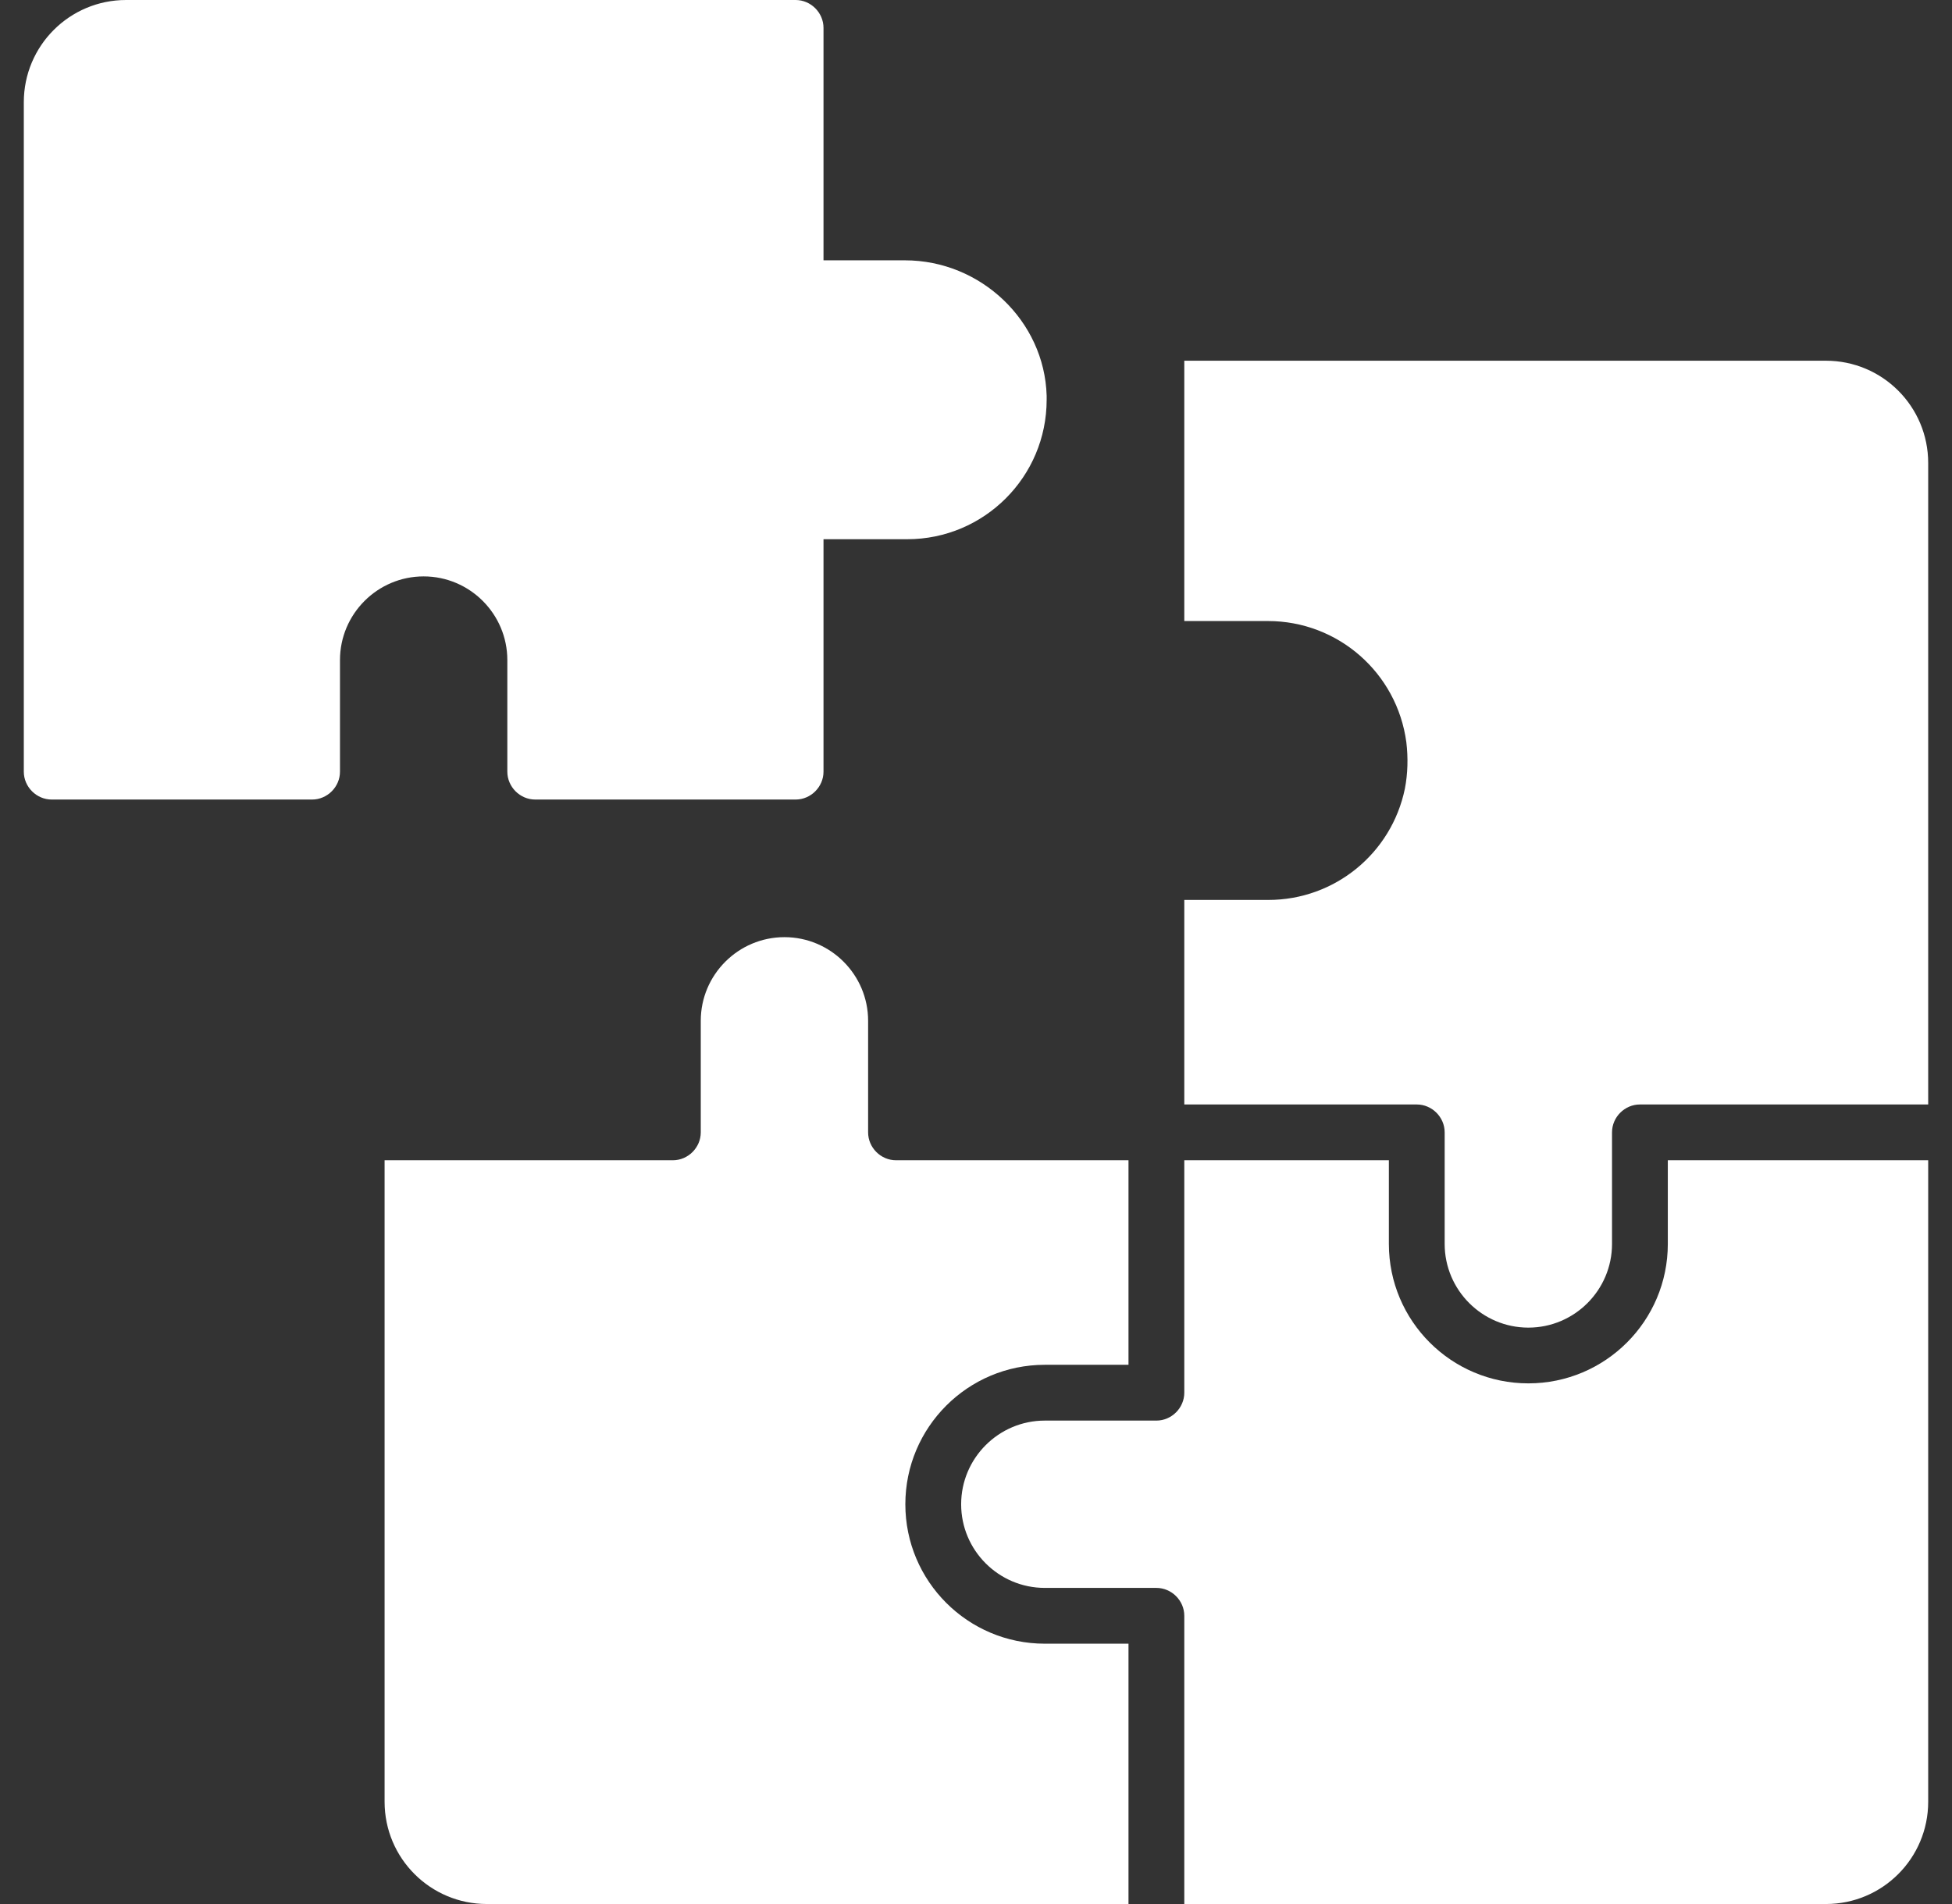 <svg width="41" height="40" viewBox="0 0 41 40" fill="none" xmlns="http://www.w3.org/2000/svg">
<rect x="0" y="0" width="41" height="40" fill="#333333" stroke="none"/>
<g clip-path="url(#clip0_1574_1004)">
<path d="M10.656 13.867V16.211C10.656 16.531 10.922 16.797 11.242 16.797H16.711C17.031 16.797 17.297 16.531 17.297 16.211V11.328H19.055C20.672 11.328 21.984 10.016 21.984 8.398C21.984 8.367 21.984 8.344 21.984 8.312C21.938 6.742 20.602 5.469 19.008 5.469H17.297V0.586C17.297 0.266 17.031 0 16.711 0H2.648C1.461 0 0.5 0.961 0.5 2.148V16.211C0.5 16.531 0.766 16.797 1.086 16.797H6.555C6.875 16.797 7.141 16.531 7.141 16.211V13.867C7.141 12.898 7.93 12.109 8.898 12.109C9.867 12.109 10.656 12.898 10.656 13.867Z" fill="white"/>
<path d="M38.352 7.578H24.875V13.047H26.633C28.102 13.047 29.344 14.133 29.539 15.594C29.578 15.922 29.57 16.25 29.508 16.57C29.227 17.93 28.031 18.906 26.641 18.906H24.875V23.203H29.758C30.078 23.203 30.344 23.469 30.344 23.789V26.133C30.344 27.102 31.133 27.891 32.102 27.891C33.07 27.891 33.859 27.102 33.859 26.133V23.789C33.859 23.469 34.125 23.203 34.445 23.203H40.5V9.727C40.5 8.539 39.539 7.578 38.352 7.578Z" fill="white"/>
<path d="M19.016 31.602C19.016 29.984 20.328 28.672 21.945 28.672H23.703V24.375H18.82C18.5 24.375 18.234 24.109 18.234 23.789V21.445C18.234 20.477 17.445 19.688 16.477 19.688C15.508 19.688 14.719 20.477 14.719 21.445V23.789C14.719 24.109 14.453 24.375 14.133 24.375H8.078V37.852C8.078 39.039 9.039 40 10.227 40H23.703V34.531H21.945C20.328 34.531 19.016 33.219 19.016 31.602Z" fill="white"/>
<path d="M35.031 26.133C35.031 27.75 33.719 29.062 32.102 29.062C30.484 29.062 29.172 27.75 29.172 26.133V24.375H24.875V29.258C24.875 29.578 24.609 29.844 24.289 29.844H21.945C20.977 29.844 20.188 30.633 20.188 31.602C20.188 32.57 20.977 33.359 21.945 33.359H24.289C24.609 33.359 24.875 33.625 24.875 33.945V40H38.352C39.539 40 40.5 39.039 40.5 37.852V24.375H35.031V26.133Z" fill="white"/>
</g>
<defs>
<clipPath id="clip0_1574_1004">
<rect width="40" height="40" fill="white" transform="translate(0.5)"/>
</clipPath>
</defs>
</svg>
